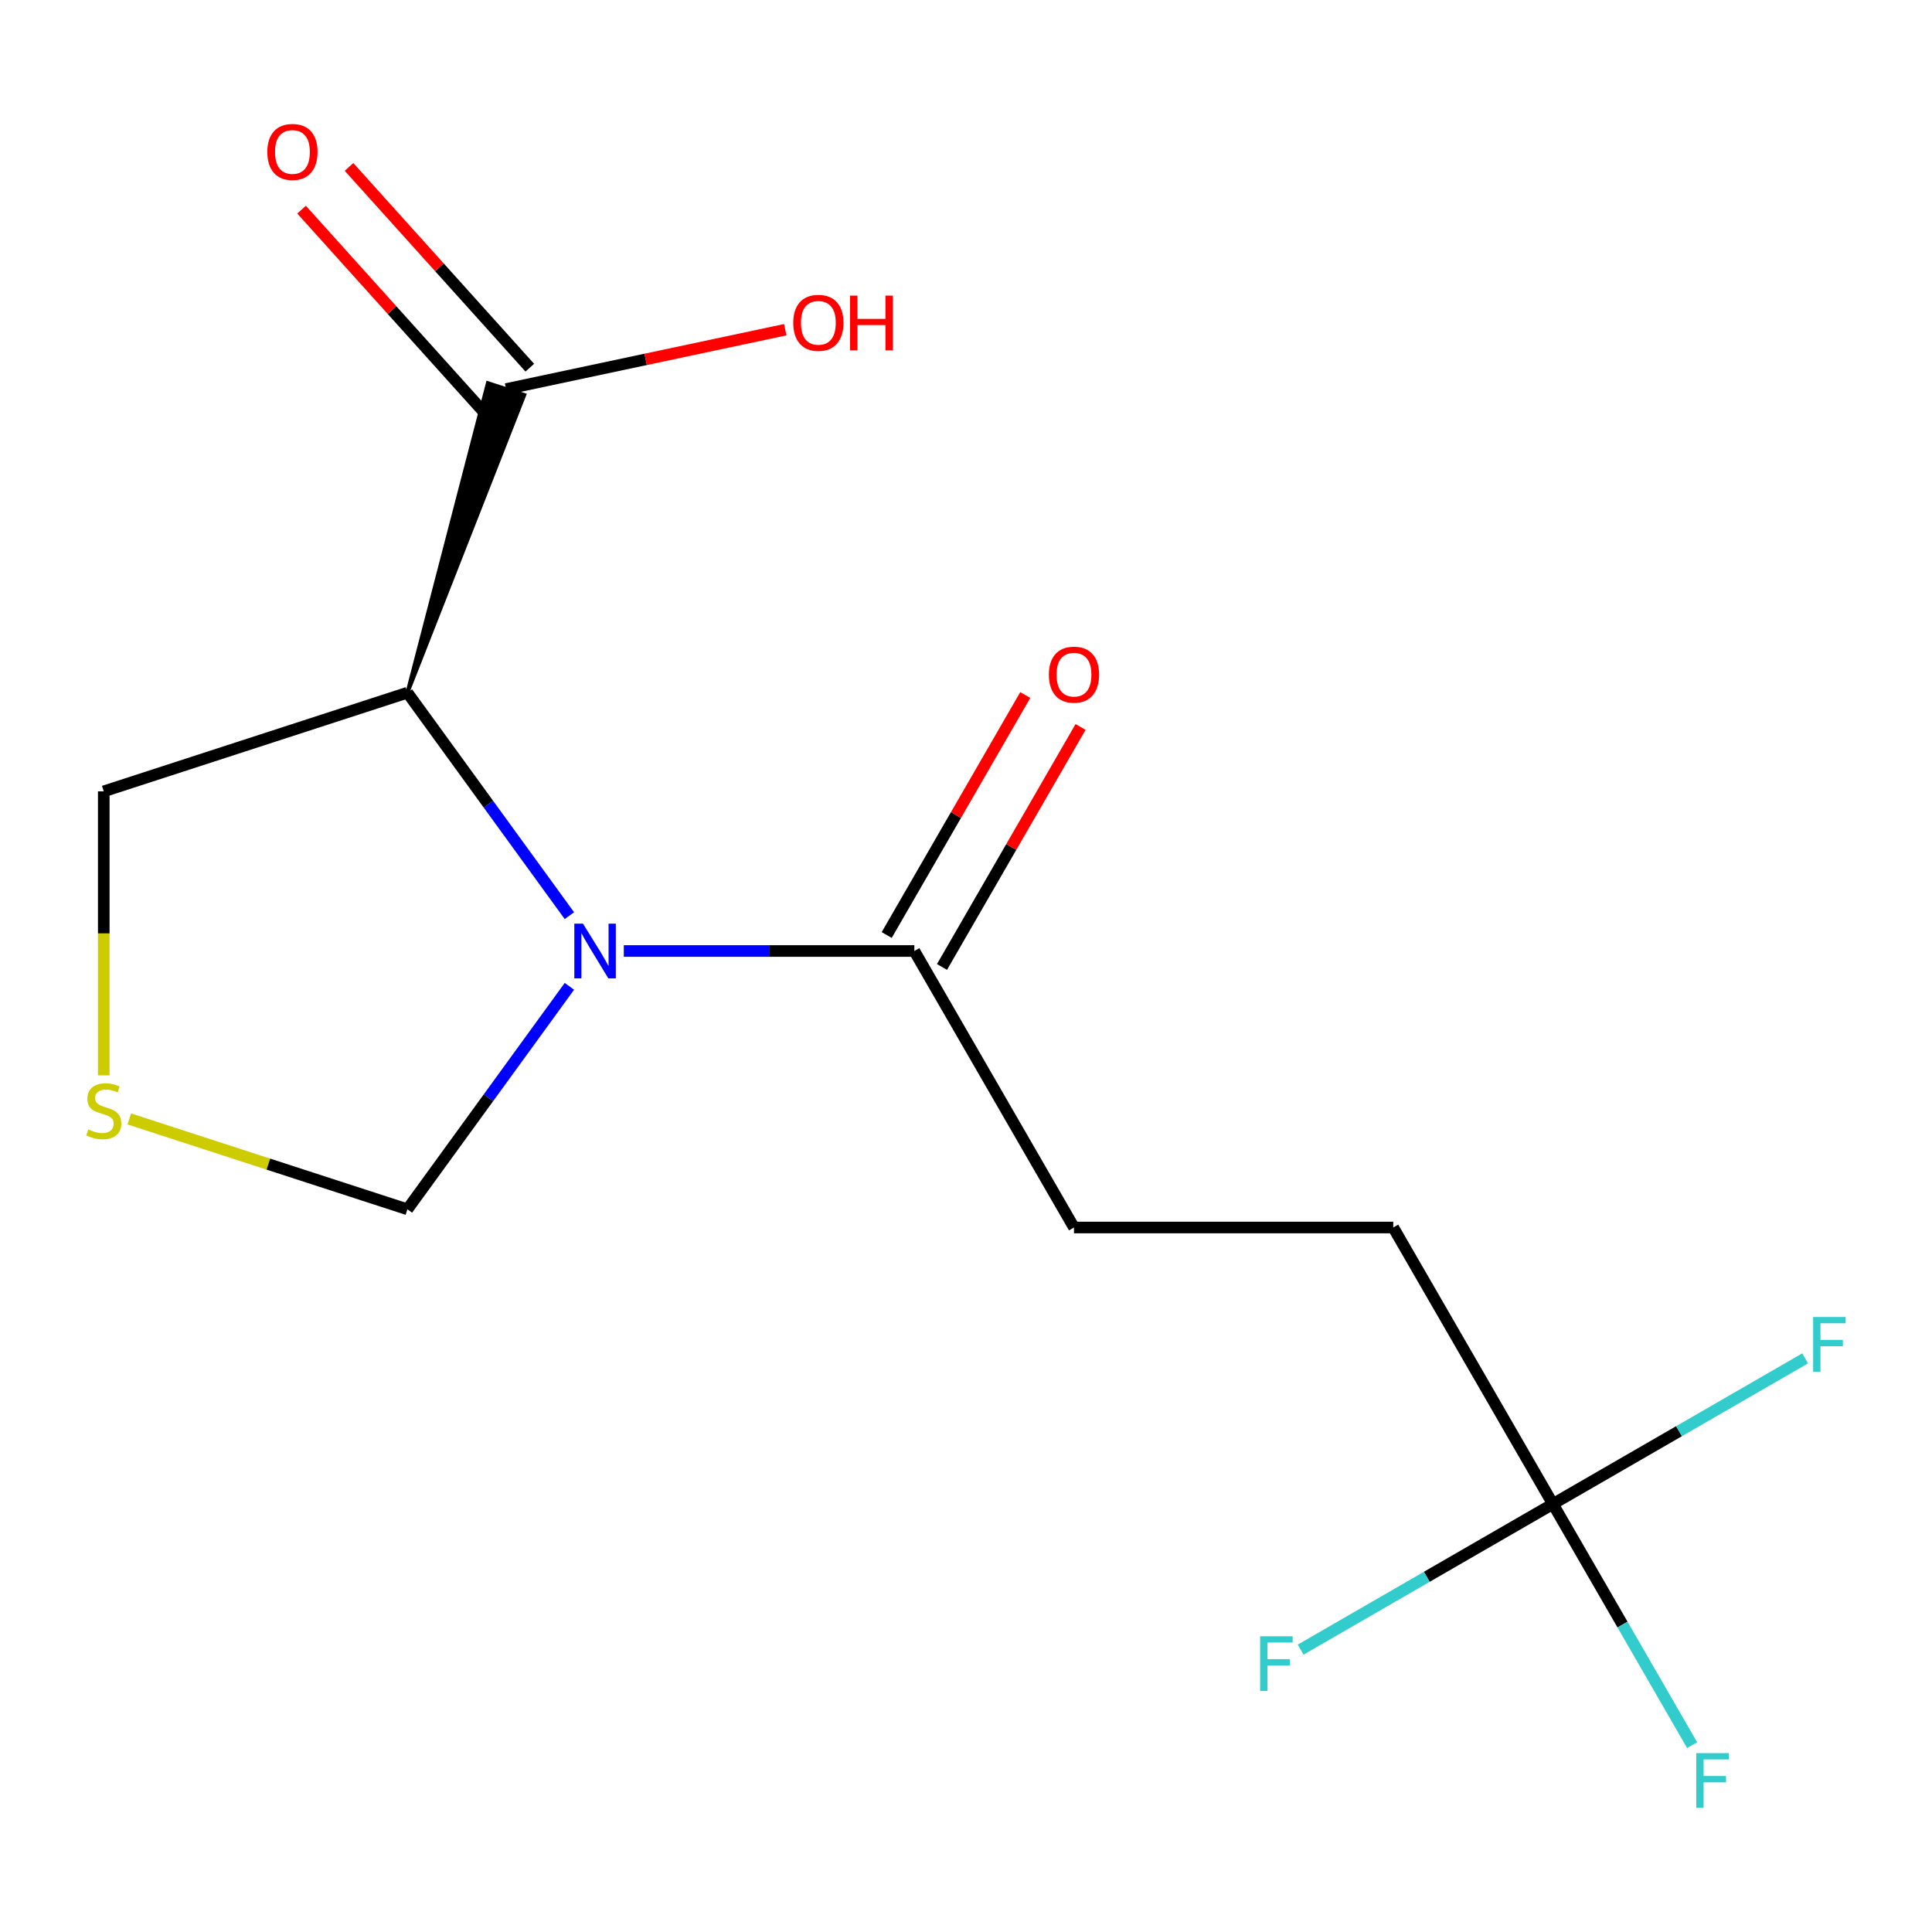 <?xml version='1.0' encoding='iso-8859-1'?>
<svg version='1.1' baseProfile='full'
              xmlns='http://www.w3.org/2000/svg'
                      xmlns:rdkit='http://www.rdkit.org/xml'
                      xmlns:xlink='http://www.w3.org/1999/xlink'
                  xml:space='preserve'
width='1000px' height='1000px' viewBox='0 0 1000 1000'>
<!-- END OF HEADER -->
<rect style='opacity:1.0;fill:#FFFFFF;stroke:none' width='1000' height='1000' x='0' y='0'> </rect>
<path class='bond-0' d='M 294.72,473.943 L 252.797,416.242' style='fill:none;fill-rule:evenodd;stroke:#0000FF;stroke-width:6px;stroke-linecap:butt;stroke-linejoin:miter;stroke-opacity:1' />
<path class='bond-0' d='M 252.797,416.242 L 210.874,358.54' style='fill:none;fill-rule:evenodd;stroke:#000000;stroke-width:6px;stroke-linecap:butt;stroke-linejoin:miter;stroke-opacity:1' />
<path class='bond-1' d='M 322.881,492.235 L 398.073,492.235' style='fill:none;fill-rule:evenodd;stroke:#0000FF;stroke-width:6px;stroke-linecap:butt;stroke-linejoin:miter;stroke-opacity:1' />
<path class='bond-1' d='M 398.073,492.235 L 473.265,492.235' style='fill:none;fill-rule:evenodd;stroke:#000000;stroke-width:6px;stroke-linecap:butt;stroke-linejoin:miter;stroke-opacity:1' />
<path class='bond-5' d='M 294.72,510.526 L 252.797,568.228' style='fill:none;fill-rule:evenodd;stroke:#0000FF;stroke-width:6px;stroke-linecap:butt;stroke-linejoin:miter;stroke-opacity:1' />
<path class='bond-5' d='M 252.797,568.228 L 210.874,625.93' style='fill:none;fill-rule:evenodd;stroke:#000000;stroke-width:6px;stroke-linecap:butt;stroke-linejoin:miter;stroke-opacity:1' />
<path class='bond-2' d='M 210.874,358.54 L 271.371,204.436 L 252.511,198.308 Z' style='fill:#000000;fill-rule:evenodd;fill-opacity:1;stroke:#000000;stroke-width:2px;stroke-linecap:butt;stroke-linejoin:miter;stroke-opacity:1;' />
<path class='bond-9' d='M 210.874,358.54 L 53.707,409.607' style='fill:none;fill-rule:evenodd;stroke:#000000;stroke-width:6px;stroke-linecap:butt;stroke-linejoin:miter;stroke-opacity:1' />
<path class='bond-6' d='M 487.577,500.498 L 523.437,438.385' style='fill:none;fill-rule:evenodd;stroke:#000000;stroke-width:6px;stroke-linecap:butt;stroke-linejoin:miter;stroke-opacity:1' />
<path class='bond-6' d='M 523.437,438.385 L 559.298,376.273' style='fill:none;fill-rule:evenodd;stroke:#FF0000;stroke-width:6px;stroke-linecap:butt;stroke-linejoin:miter;stroke-opacity:1' />
<path class='bond-6' d='M 458.954,483.972 L 494.814,421.86' style='fill:none;fill-rule:evenodd;stroke:#000000;stroke-width:6px;stroke-linecap:butt;stroke-linejoin:miter;stroke-opacity:1' />
<path class='bond-6' d='M 494.814,421.86 L 530.675,359.748' style='fill:none;fill-rule:evenodd;stroke:#FF0000;stroke-width:6px;stroke-linecap:butt;stroke-linejoin:miter;stroke-opacity:1' />
<path class='bond-8' d='M 473.265,492.235 L 555.893,635.351' style='fill:none;fill-rule:evenodd;stroke:#000000;stroke-width:6px;stroke-linecap:butt;stroke-linejoin:miter;stroke-opacity:1' />
<path class='bond-7' d='M 274.222,190.314 L 227.438,138.355' style='fill:none;fill-rule:evenodd;stroke:#000000;stroke-width:6px;stroke-linecap:butt;stroke-linejoin:miter;stroke-opacity:1' />
<path class='bond-7' d='M 227.438,138.355 L 180.654,86.397' style='fill:none;fill-rule:evenodd;stroke:#FF0000;stroke-width:6px;stroke-linecap:butt;stroke-linejoin:miter;stroke-opacity:1' />
<path class='bond-7' d='M 249.66,212.43 L 202.876,160.471' style='fill:none;fill-rule:evenodd;stroke:#000000;stroke-width:6px;stroke-linecap:butt;stroke-linejoin:miter;stroke-opacity:1' />
<path class='bond-7' d='M 202.876,160.471 L 156.092,108.512' style='fill:none;fill-rule:evenodd;stroke:#FF0000;stroke-width:6px;stroke-linecap:butt;stroke-linejoin:miter;stroke-opacity:1' />
<path class='bond-14' d='M 261.941,201.372 L 334.198,186.013' style='fill:none;fill-rule:evenodd;stroke:#000000;stroke-width:6px;stroke-linecap:butt;stroke-linejoin:miter;stroke-opacity:1' />
<path class='bond-14' d='M 334.198,186.013 L 406.455,170.655' style='fill:none;fill-rule:evenodd;stroke:#FF0000;stroke-width:6px;stroke-linecap:butt;stroke-linejoin:miter;stroke-opacity:1' />
<path class='bond-3' d='M 803.777,778.467 L 721.149,635.351' style='fill:none;fill-rule:evenodd;stroke:#000000;stroke-width:6px;stroke-linecap:butt;stroke-linejoin:miter;stroke-opacity:1' />
<path class='bond-11' d='M 803.777,778.467 L 839.811,840.879' style='fill:none;fill-rule:evenodd;stroke:#000000;stroke-width:6px;stroke-linecap:butt;stroke-linejoin:miter;stroke-opacity:1' />
<path class='bond-11' d='M 839.811,840.879 L 875.845,903.291' style='fill:none;fill-rule:evenodd;stroke:#33CCCC;stroke-width:6px;stroke-linecap:butt;stroke-linejoin:miter;stroke-opacity:1' />
<path class='bond-12' d='M 803.777,778.467 L 869.06,740.776' style='fill:none;fill-rule:evenodd;stroke:#000000;stroke-width:6px;stroke-linecap:butt;stroke-linejoin:miter;stroke-opacity:1' />
<path class='bond-12' d='M 869.06,740.776 L 934.342,703.085' style='fill:none;fill-rule:evenodd;stroke:#33CCCC;stroke-width:6px;stroke-linecap:butt;stroke-linejoin:miter;stroke-opacity:1' />
<path class='bond-13' d='M 803.777,778.467 L 738.495,816.157' style='fill:none;fill-rule:evenodd;stroke:#000000;stroke-width:6px;stroke-linecap:butt;stroke-linejoin:miter;stroke-opacity:1' />
<path class='bond-13' d='M 738.495,816.157 L 673.213,853.848' style='fill:none;fill-rule:evenodd;stroke:#33CCCC;stroke-width:6px;stroke-linecap:butt;stroke-linejoin:miter;stroke-opacity:1' />
<path class='bond-4' d='M 66.918,579.155 L 138.896,602.543' style='fill:none;fill-rule:evenodd;stroke:#CCCC00;stroke-width:6px;stroke-linecap:butt;stroke-linejoin:miter;stroke-opacity:1' />
<path class='bond-4' d='M 138.896,602.543 L 210.874,625.93' style='fill:none;fill-rule:evenodd;stroke:#000000;stroke-width:6px;stroke-linecap:butt;stroke-linejoin:miter;stroke-opacity:1' />
<path class='bond-15' d='M 53.707,556.611 L 53.707,483.109' style='fill:none;fill-rule:evenodd;stroke:#CCCC00;stroke-width:6px;stroke-linecap:butt;stroke-linejoin:miter;stroke-opacity:1' />
<path class='bond-15' d='M 53.707,483.109 L 53.707,409.607' style='fill:none;fill-rule:evenodd;stroke:#000000;stroke-width:6px;stroke-linecap:butt;stroke-linejoin:miter;stroke-opacity:1' />
<path class='bond-10' d='M 555.893,635.351 L 721.149,635.351' style='fill:none;fill-rule:evenodd;stroke:#000000;stroke-width:6px;stroke-linecap:butt;stroke-linejoin:miter;stroke-opacity:1' />
<path  class='atom-0' d='M 301.749 478.075
L 311.029 493.075
Q 311.949 494.555, 313.429 497.235
Q 314.909 499.915, 314.989 500.075
L 314.989 478.075
L 318.749 478.075
L 318.749 506.395
L 314.869 506.395
L 304.909 489.995
Q 303.749 488.075, 302.509 485.875
Q 301.309 483.675, 300.949 482.995
L 300.949 506.395
L 297.269 506.395
L 297.269 478.075
L 301.749 478.075
' fill='#0000FF'/>
<path  class='atom-5' d='M 45.707 584.583
Q 46.027 584.703, 47.347 585.263
Q 48.667 585.823, 50.107 586.183
Q 51.587 586.503, 53.027 586.503
Q 55.707 586.503, 57.267 585.223
Q 58.827 583.903, 58.827 581.623
Q 58.827 580.063, 58.027 579.103
Q 57.267 578.143, 56.067 577.623
Q 54.867 577.103, 52.867 576.503
Q 50.347 575.743, 48.827 575.023
Q 47.347 574.303, 46.267 572.783
Q 45.227 571.263, 45.227 568.703
Q 45.227 565.143, 47.627 562.943
Q 50.067 560.743, 54.867 560.743
Q 58.147 560.743, 61.867 562.303
L 60.947 565.383
Q 57.547 563.983, 54.987 563.983
Q 52.227 563.983, 50.707 565.143
Q 49.187 566.263, 49.227 568.223
Q 49.227 569.743, 49.987 570.663
Q 50.787 571.583, 51.907 572.103
Q 53.067 572.623, 54.987 573.223
Q 57.547 574.023, 59.067 574.823
Q 60.587 575.623, 61.667 577.263
Q 62.787 578.863, 62.787 581.623
Q 62.787 585.543, 60.147 587.663
Q 57.547 589.743, 53.187 589.743
Q 50.667 589.743, 48.747 589.183
Q 46.867 588.663, 44.627 587.743
L 45.707 584.583
' fill='#CCCC00'/>
<path  class='atom-7' d='M 542.893 349.199
Q 542.893 342.399, 546.253 338.599
Q 549.613 334.799, 555.893 334.799
Q 562.173 334.799, 565.533 338.599
Q 568.893 342.399, 568.893 349.199
Q 568.893 356.079, 565.493 359.999
Q 562.093 363.879, 555.893 363.879
Q 549.653 363.879, 546.253 359.999
Q 542.893 356.119, 542.893 349.199
M 555.893 360.679
Q 560.213 360.679, 562.533 357.799
Q 564.893 354.879, 564.893 349.199
Q 564.893 343.639, 562.533 340.839
Q 560.213 337.999, 555.893 337.999
Q 551.573 337.999, 549.213 340.799
Q 546.893 343.599, 546.893 349.199
Q 546.893 354.919, 549.213 357.799
Q 551.573 360.679, 555.893 360.679
' fill='#FF0000'/>
<path  class='atom-8' d='M 138.363 78.643
Q 138.363 71.843, 141.723 68.043
Q 145.083 64.243, 151.363 64.243
Q 157.643 64.243, 161.003 68.043
Q 164.363 71.843, 164.363 78.643
Q 164.363 85.523, 160.963 89.443
Q 157.563 93.323, 151.363 93.323
Q 145.123 93.323, 141.723 89.443
Q 138.363 85.563, 138.363 78.643
M 151.363 90.123
Q 155.683 90.123, 158.003 87.243
Q 160.363 84.323, 160.363 78.643
Q 160.363 73.083, 158.003 70.283
Q 155.683 67.443, 151.363 67.443
Q 147.043 67.443, 144.683 70.243
Q 142.363 73.043, 142.363 78.643
Q 142.363 84.363, 144.683 87.243
Q 147.043 90.123, 151.363 90.123
' fill='#FF0000'/>
<path  class='atom-12' d='M 877.985 907.422
L 894.825 907.422
L 894.825 910.662
L 881.785 910.662
L 881.785 919.262
L 893.385 919.262
L 893.385 922.542
L 881.785 922.542
L 881.785 935.742
L 877.985 935.742
L 877.985 907.422
' fill='#33CCCC'/>
<path  class='atom-13' d='M 938.473 681.679
L 955.313 681.679
L 955.313 684.919
L 942.273 684.919
L 942.273 693.519
L 953.873 693.519
L 953.873 696.799
L 942.273 696.799
L 942.273 709.999
L 938.473 709.999
L 938.473 681.679
' fill='#33CCCC'/>
<path  class='atom-14' d='M 652.241 846.935
L 669.081 846.935
L 669.081 850.175
L 656.041 850.175
L 656.041 858.775
L 667.641 858.775
L 667.641 862.055
L 656.041 862.055
L 656.041 875.255
L 652.241 875.255
L 652.241 846.935
' fill='#33CCCC'/>
<path  class='atom-15' d='M 410.586 167.093
Q 410.586 160.293, 413.946 156.493
Q 417.306 152.693, 423.586 152.693
Q 429.866 152.693, 433.226 156.493
Q 436.586 160.293, 436.586 167.093
Q 436.586 173.973, 433.186 177.893
Q 429.786 181.773, 423.586 181.773
Q 417.346 181.773, 413.946 177.893
Q 410.586 174.013, 410.586 167.093
M 423.586 178.573
Q 427.906 178.573, 430.226 175.693
Q 432.586 172.773, 432.586 167.093
Q 432.586 161.533, 430.226 158.733
Q 427.906 155.893, 423.586 155.893
Q 419.266 155.893, 416.906 158.693
Q 414.586 161.493, 414.586 167.093
Q 414.586 172.813, 416.906 175.693
Q 419.266 178.573, 423.586 178.573
' fill='#FF0000'/>
<path  class='atom-15' d='M 439.986 153.013
L 443.826 153.013
L 443.826 165.053
L 458.306 165.053
L 458.306 153.013
L 462.146 153.013
L 462.146 181.333
L 458.306 181.333
L 458.306 168.253
L 443.826 168.253
L 443.826 181.333
L 439.986 181.333
L 439.986 153.013
' fill='#FF0000'/>
</svg>
